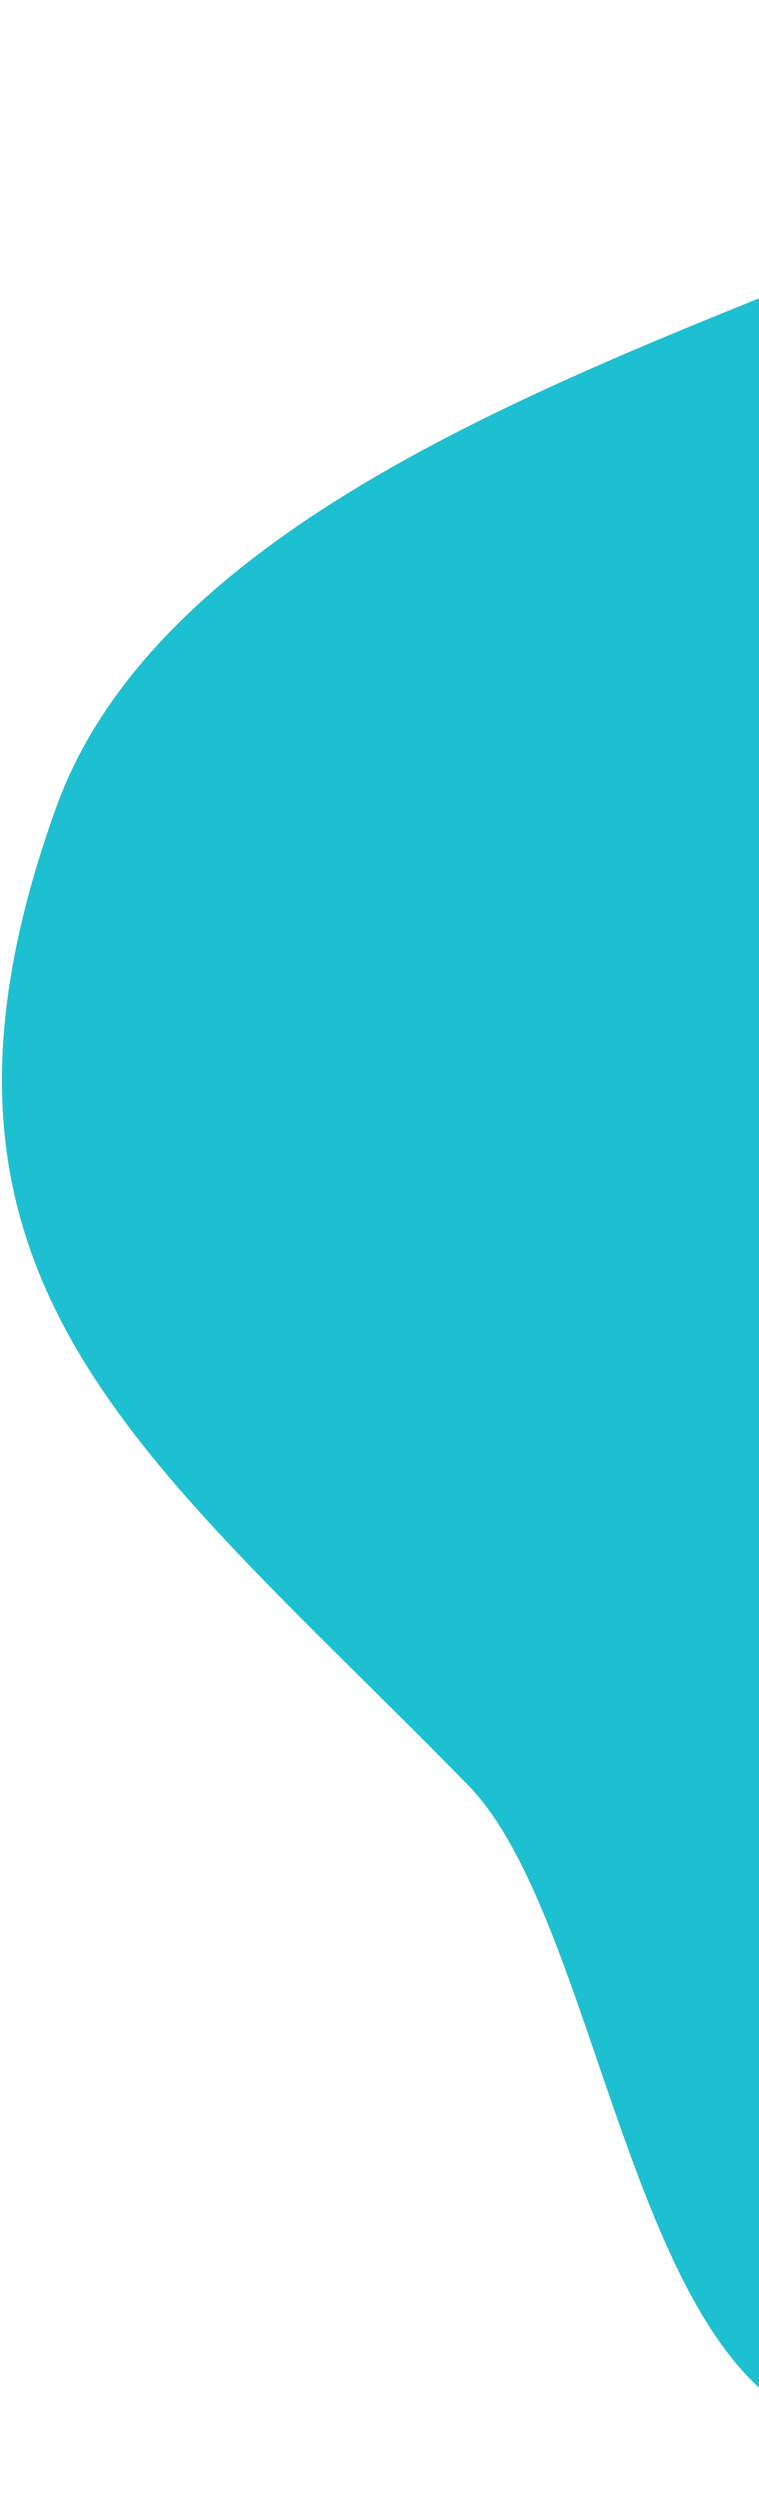 <svg width="188" height="619" viewBox="0 0 188 619" fill="none" xmlns="http://www.w3.org/2000/svg">
<path d="M601.828 411.749C543.346 574.104 364.323 658.309 201.969 599.827C156.174 583.332 147.836 474.566 115.925 441.968C34.704 358.999 -28.095 316.528 13.891 199.968C43.436 117.945 173.8 83.037 247.186 49.229C319.058 16.119 333.418 -17.046 413.75 11.89C576.104 70.372 660.309 249.395 601.828 411.749Z" fill="#1DC0D1"/>
</svg>